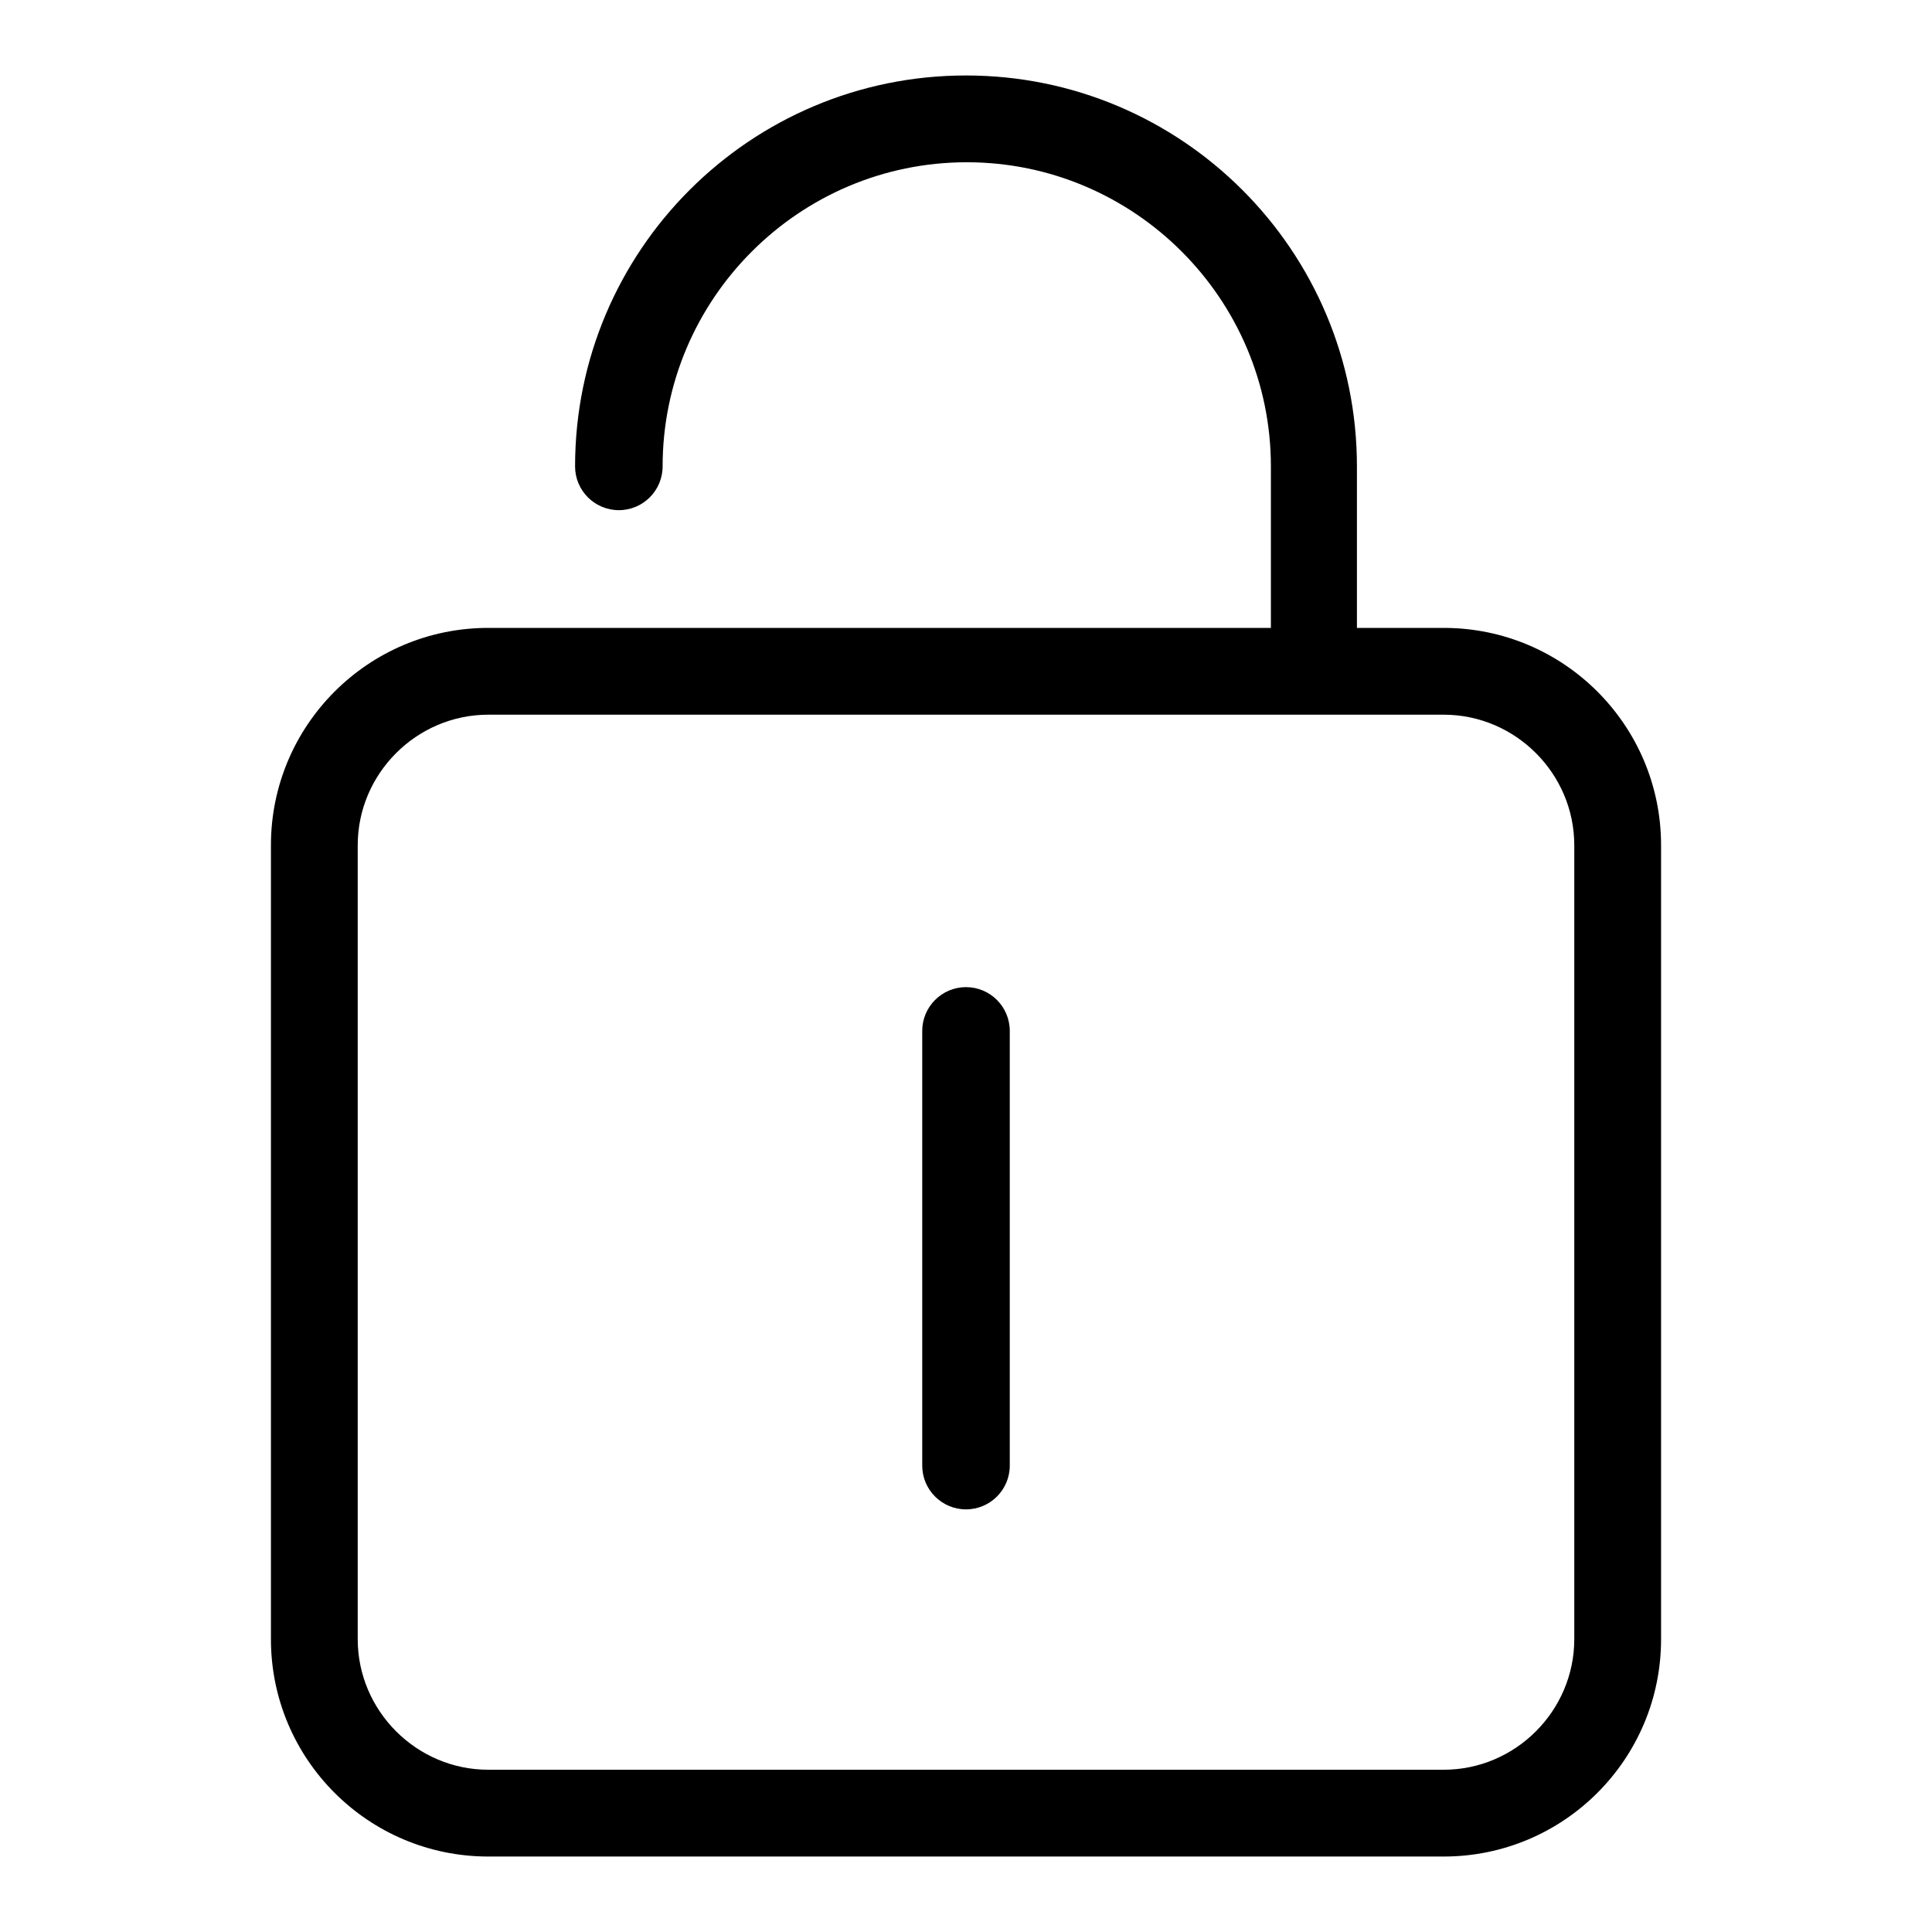<?xml version="1.0" encoding="utf-8"?>
<!-- Svg Vector Icons : http://www.onlinewebfonts.com/icon -->
<!DOCTYPE svg PUBLIC "-//W3C//DTD SVG 1.1//EN" "http://www.w3.org/Graphics/SVG/1.1/DTD/svg11.dtd">
<svg version="1.1" xmlns="http://www.w3.org/2000/svg" xmlns:xlink="http://www.w3.org/1999/xlink" x="0px" y="0px" viewBox="0 0 256 256" enable-background="new 0 0 256 256" xml:space="preserve">
<g> <path fill="#000000" d="M128,200c-3.2,0-5.8-2.6-5.8-5.8v-57.6c0-3.2,2.6-5.8,5.8-5.8c3.2,0,5.8,2.6,5.8,5.8v57.6 C133.8,197.4,131.2,200,128,200z M191.3,246H64.7c-15.9,0-28.8-12.9-28.8-28.8V112c0-15.9,12.9-28.8,28.8-28.8h126.6 c15.9,0,28.8,12.9,28.8,28.8v105.2C220.1,233.1,207.2,246,191.3,246z M64.7,94.7c-9.5,0-17.3,7.8-17.3,17.3v105.2 c0,9.5,7.8,17.3,17.3,17.3h126.6c9.5,0,17.3-7.8,17.3-17.3V112c0-9.5-7.8-17.3-17.3-17.3H64.7z M174.2,94.7c-3.2,0-5.8-2.6-5.8-5.8 V61.8c0-22.2-18.1-40.3-40.3-40.3c-22.2,0-40.3,18.1-40.3,40.3c0,3.2-2.6,5.8-5.8,5.8c-3.2,0-5.8-2.6-5.8-5.8 c0-28.6,23.2-51.8,51.8-51.8c28.6,0,51.8,23.2,51.8,51.8V89C180,92.1,177.4,94.7,174.2,94.7z"/></g>
</svg>